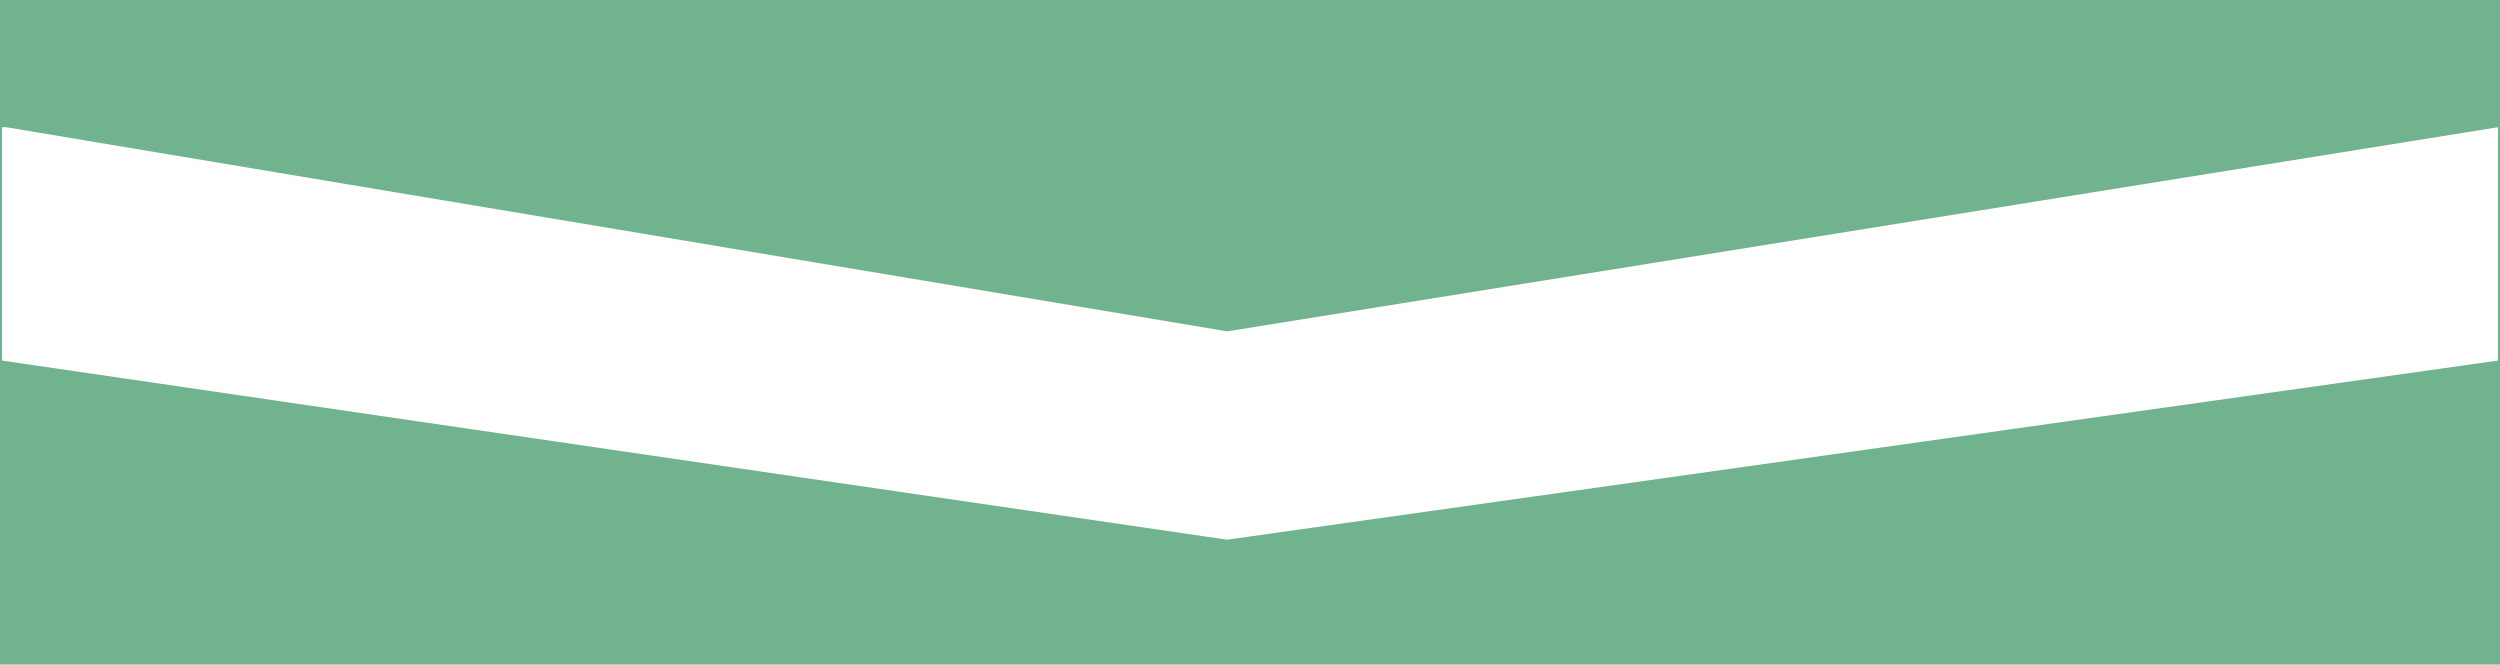 <?xml version="1.0" encoding="UTF-8"?><svg id="Layer_1" xmlns="http://www.w3.org/2000/svg" viewBox="0 0 266.03 70.72"><defs><style>.cls-1{fill:#fff;}.cls-2{fill:#71b28f;}</style></defs><rect class="cls-2" width="266.03" height="70.72"/><polyline class="cls-1" points=".67 13.54 130.58 35.26 265.81 13.54 265.81 38.37 130.58 57.43 .22 38.37 .22 13.54"/></svg>